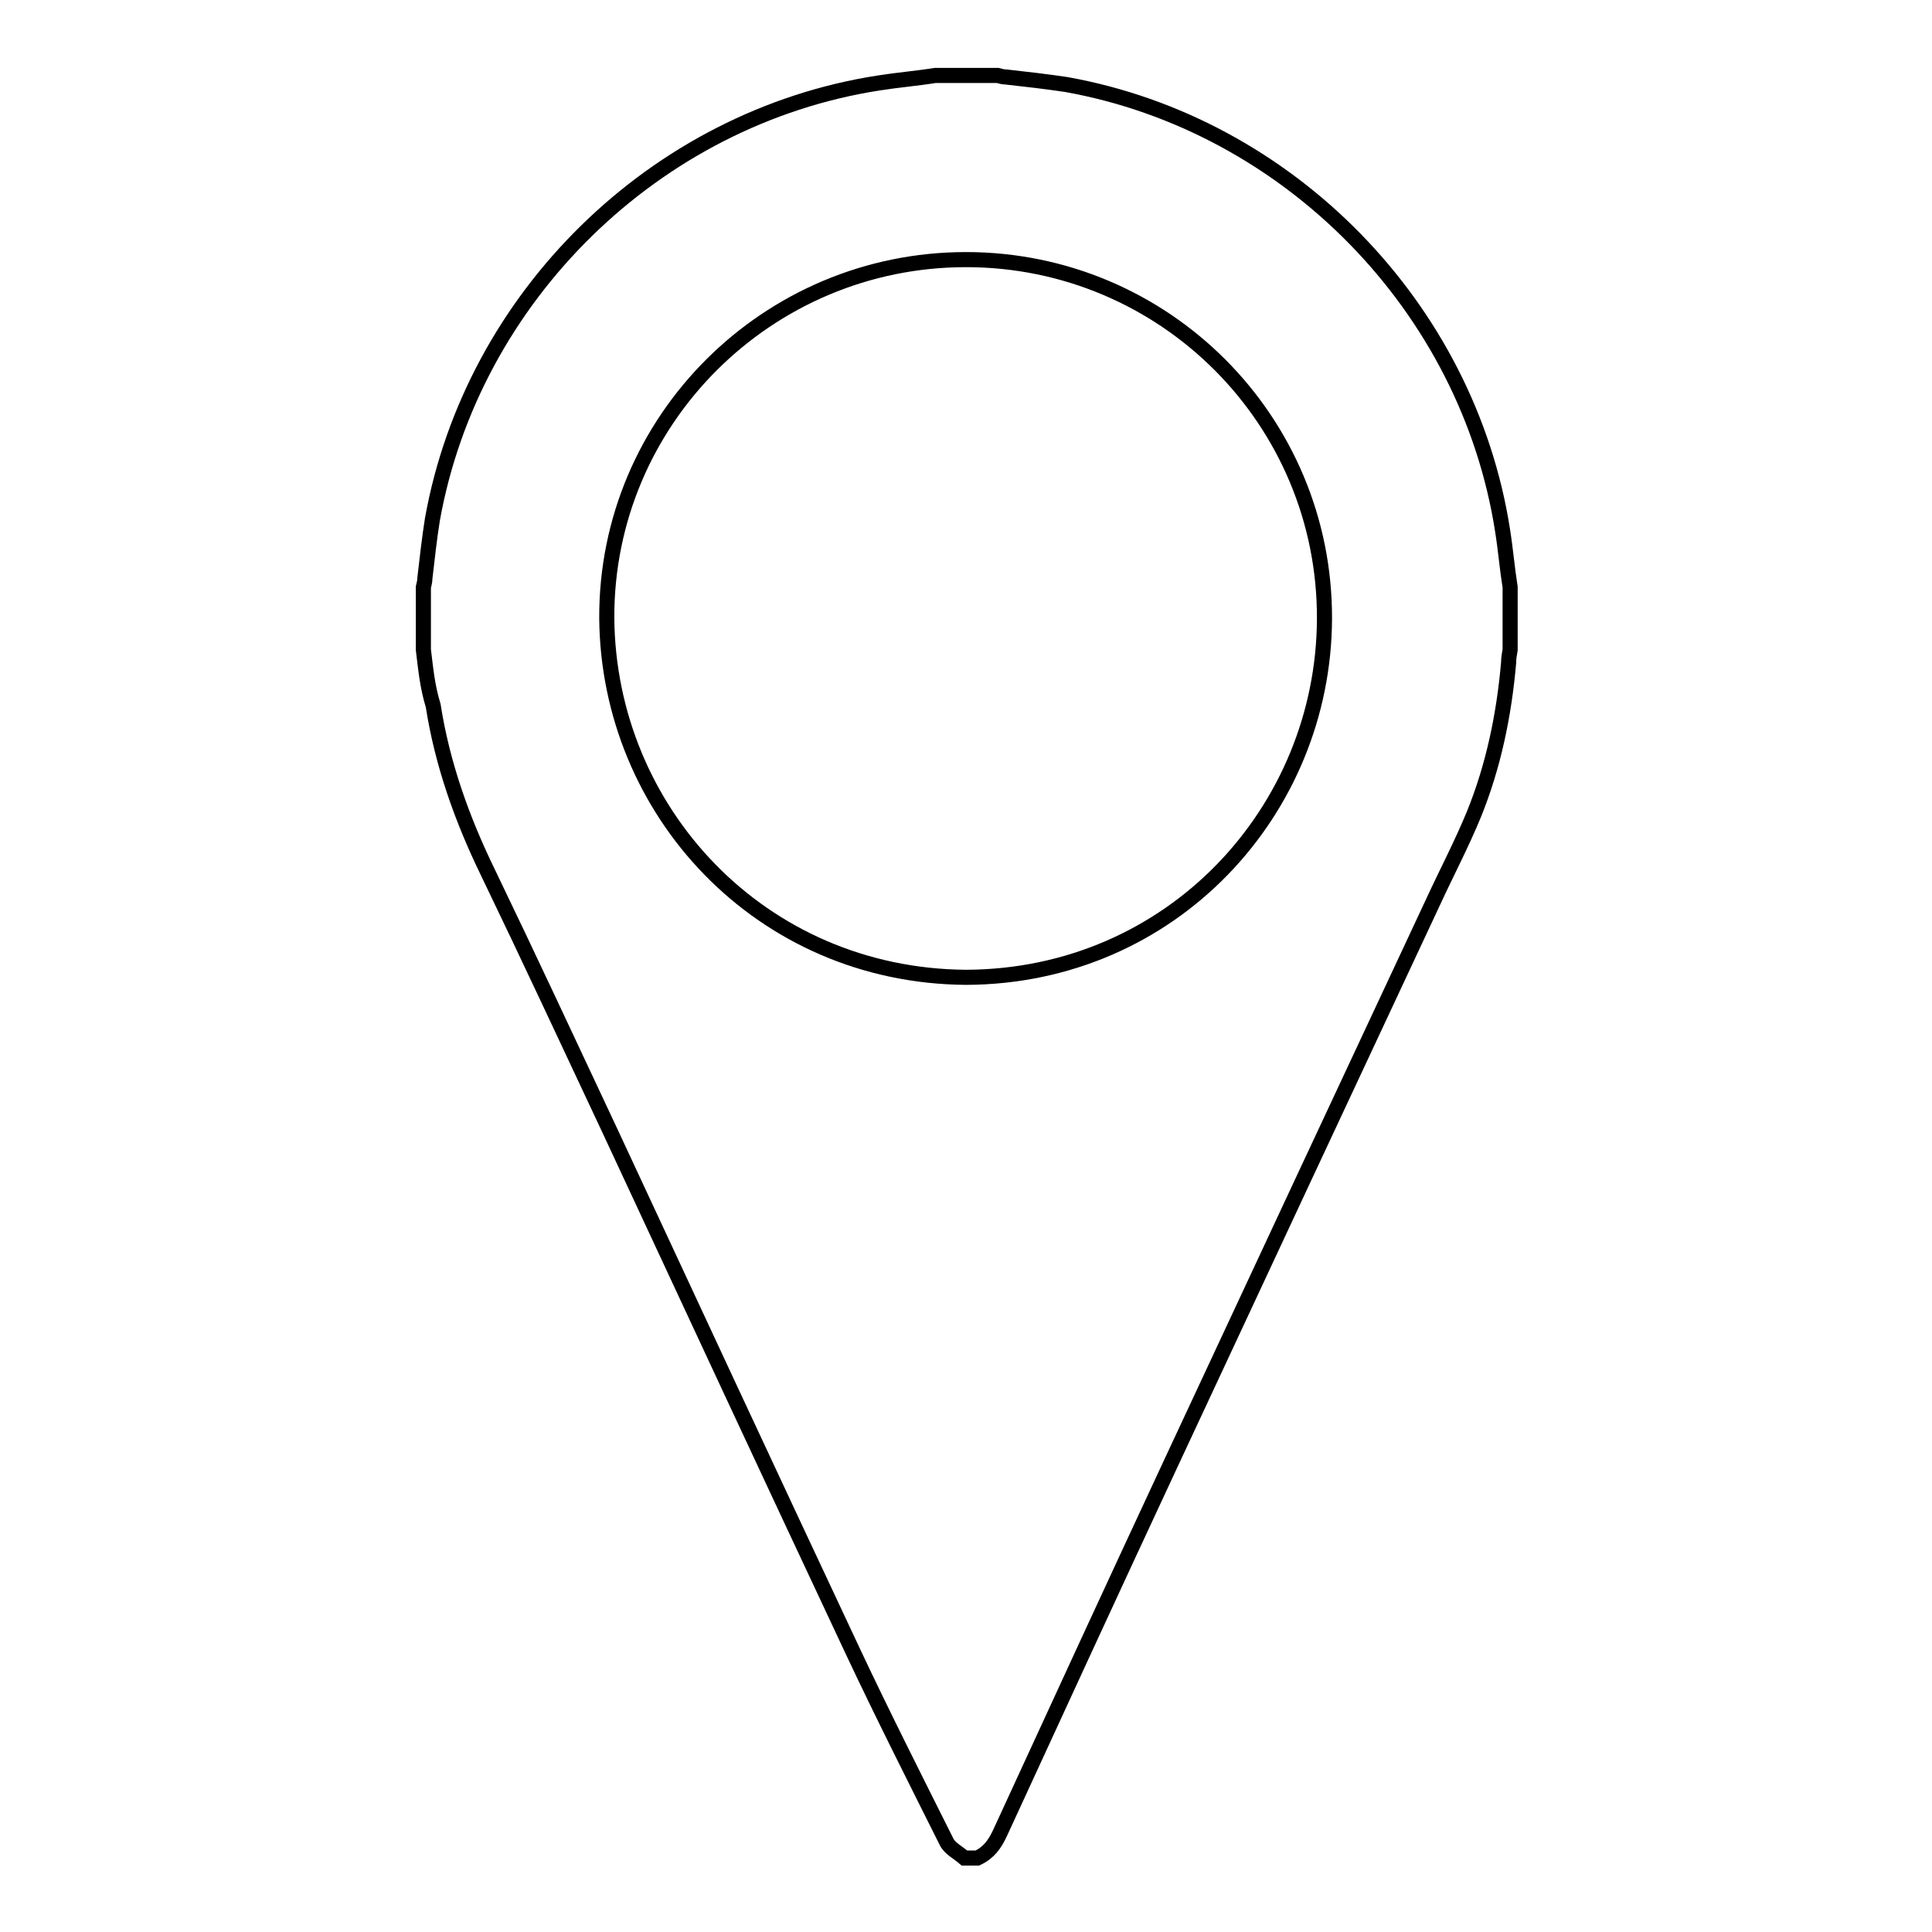 <?xml version="1.0" encoding="utf-8"?>
<!-- Svg Vector Icons : http://www.onlinewebfonts.com/icon -->
<!DOCTYPE svg PUBLIC "-//W3C//DTD SVG 1.1//EN" "http://www.w3.org/Graphics/SVG/1.1/DTD/svg11.dtd">
<svg version="1.1" xmlns="http://www.w3.org/2000/svg" xmlns:xlink="http://www.w3.org/1999/xlink" x="0px" y="0px" viewBox="0 0 256 256" enable-background="new 0 0 256 256" xml:space="preserve">
<g> <path stroke-width="2" fill-opacity="0" stroke="#000000"  d="M56.1,86.1v-8.3c0.1-0.4,0.2-0.8,0.2-1.2c0.3-2.6,0.6-5.3,1-7.8c5.3-29.5,29.5-53.2,59.1-57.8 c2.5-0.4,5-0.6,7.5-1h8.3c0.4,0.1,0.7,0.2,1.1,0.2c2.7,0.3,5.3,0.6,8,1c29.5,5.3,53.2,29.5,57.8,59.1c0.4,2.5,0.6,5,1,7.5v8.3 c-0.1,0.6-0.2,1.1-0.2,1.7c-0.6,6.9-2,13.7-4.6,20.1c-1.6,3.9-3.6,7.7-5.4,11.6c-11.6,24.8-23.2,49.6-34.8,74.5 c-7.6,16.3-15.1,32.6-22.6,48.9c-0.7,1.5-1.5,2.6-3,3.3h-1.7c-0.8-0.7-2-1.3-2.4-2.2c-4.2-8.4-8.4-16.7-12.4-25.2 c-10.8-23-21.5-46-32.2-69c-5.4-11.5-10.7-22.9-16.2-34.3c-3.4-7-6-14.3-7.2-22C56.6,90.9,56.4,88.5,56.1,86.1z M128,129.5 c27.3-0.1,47.4-22.1,47.5-47.5c0.1-26.3-21.2-47.6-47.5-47.6c-26.3,0-47.7,21.3-47.6,47.5C80.6,107.4,100.7,129.3,128,129.5z"/></g>
</svg>